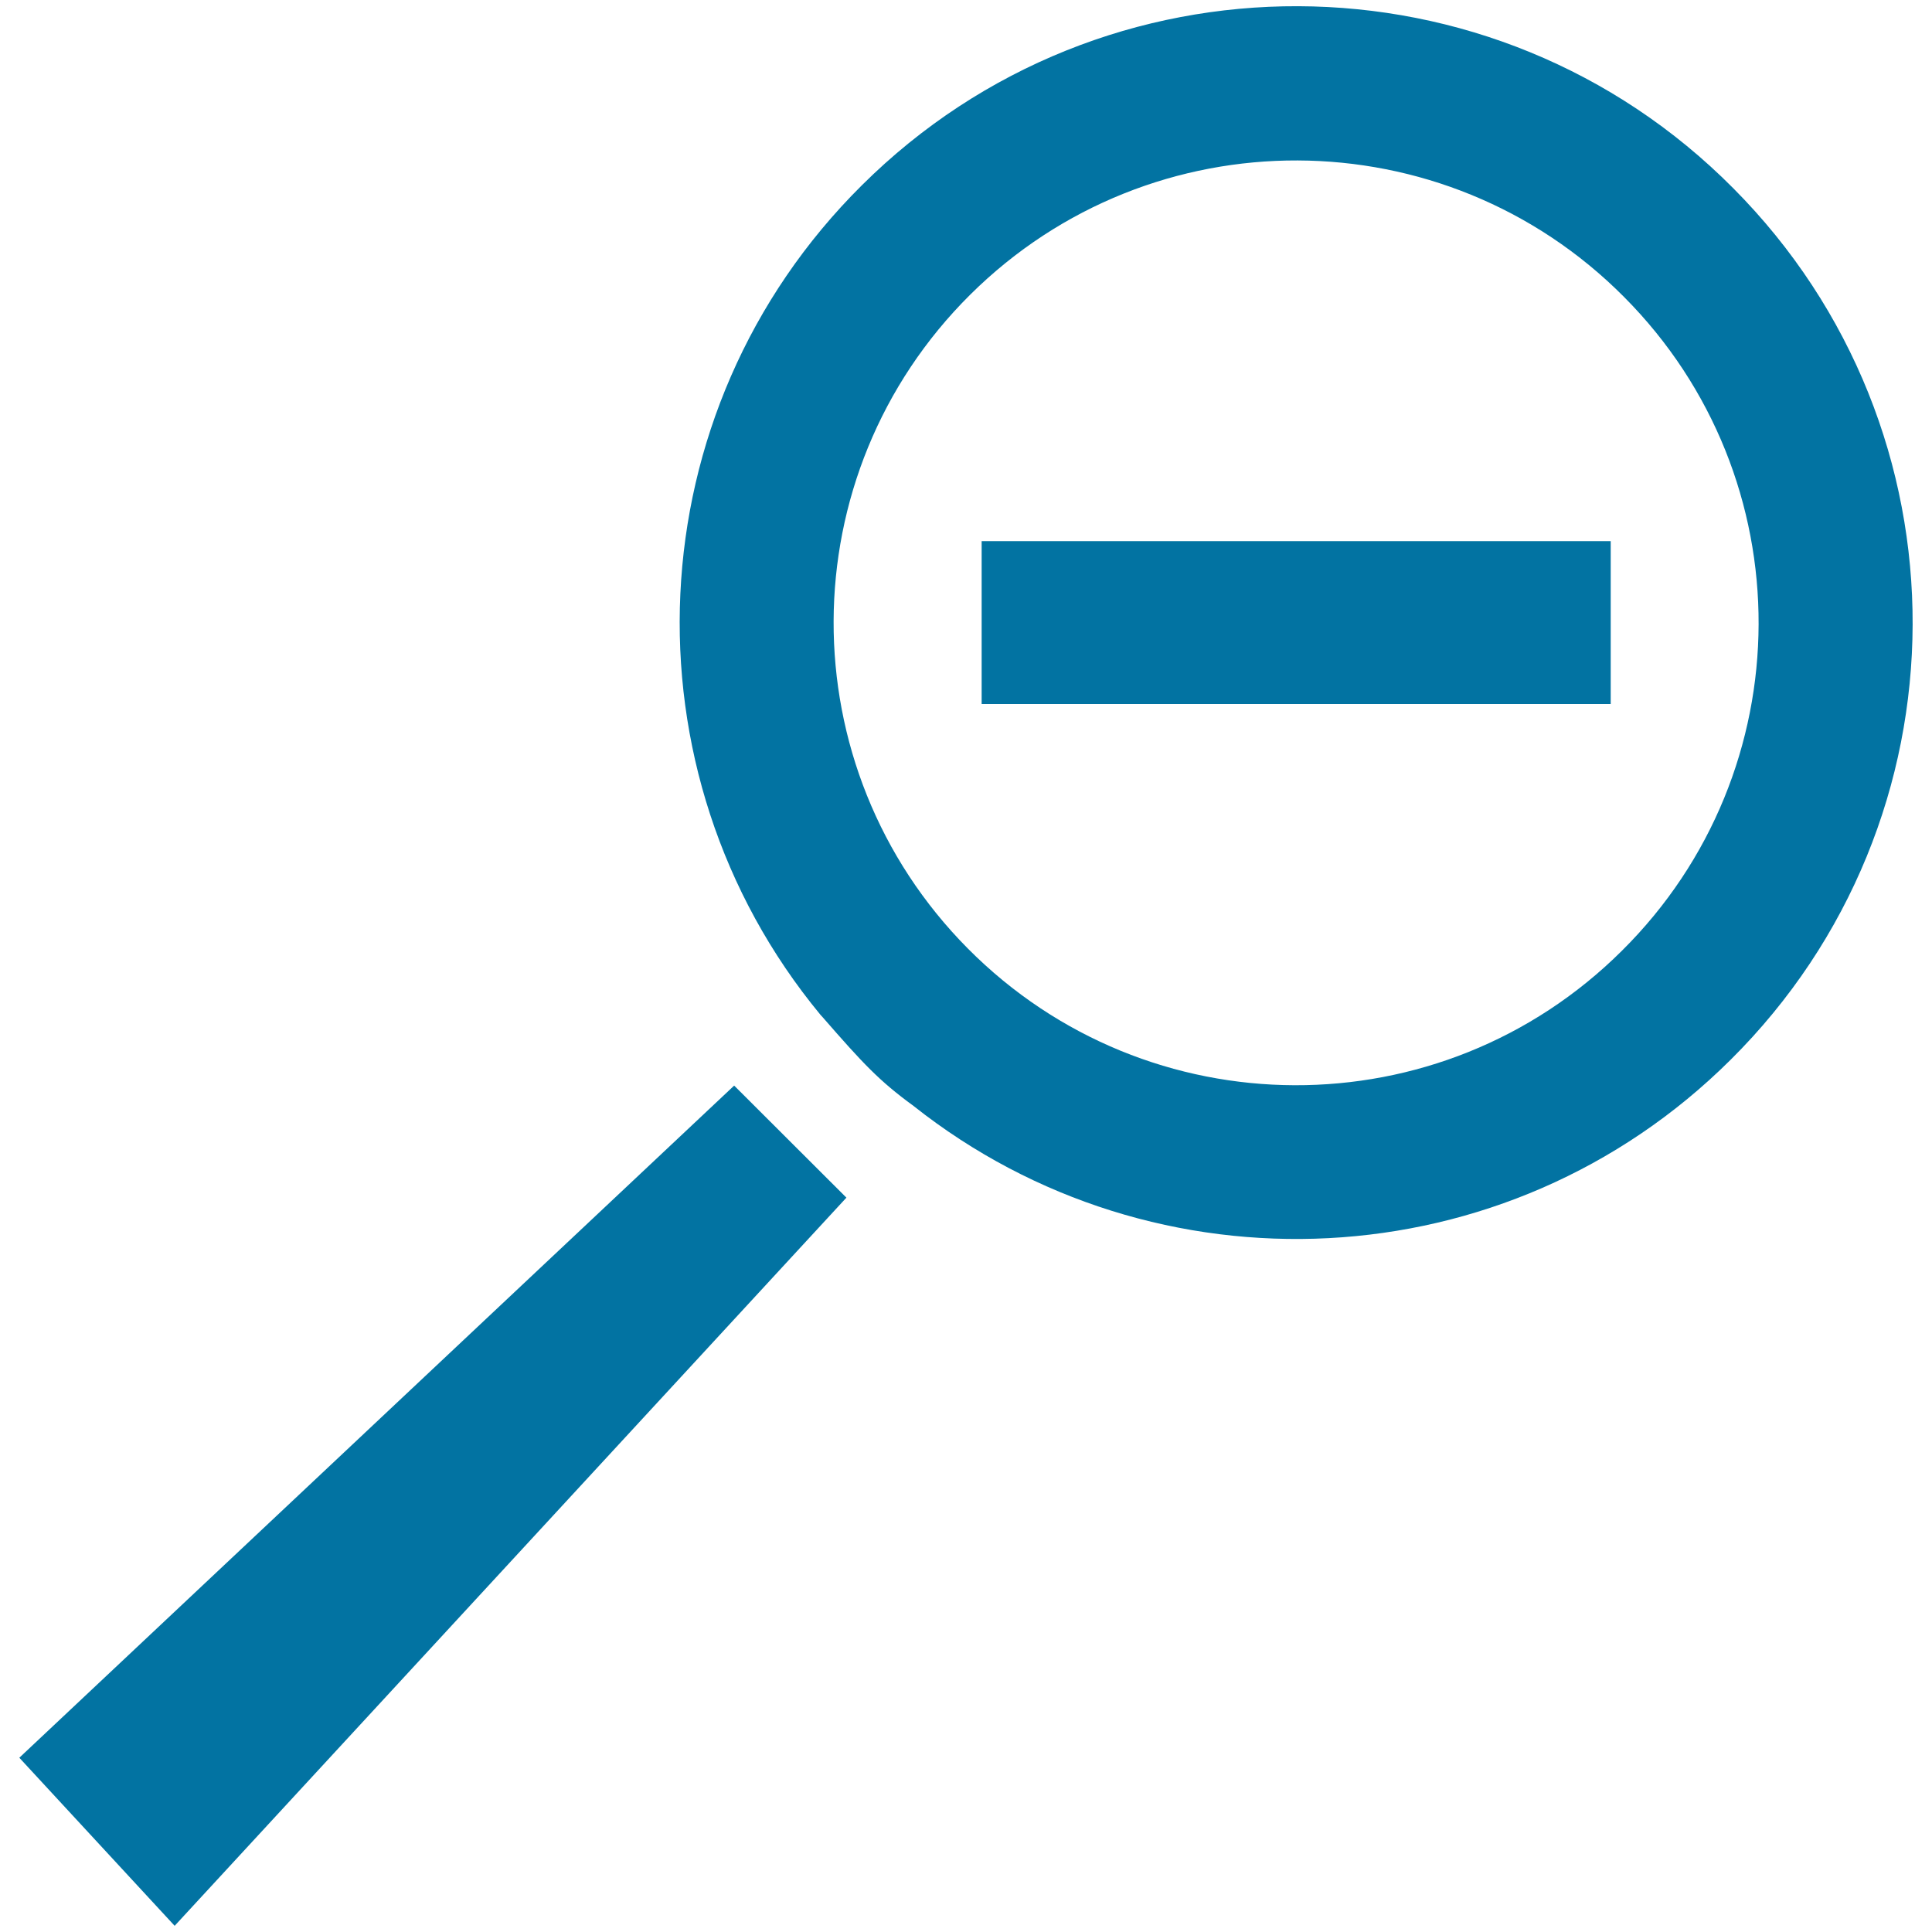 <svg xmlns="http://www.w3.org/2000/svg" viewBox="0 0 1000 1000" style="fill:#0273a2">
<title>Zoom Tool SVG icon</title>
<g><path d="M897.2,97.5C773.1-27.6,571-28.3,446.1,95.9c-118,117.1-125.4,303.6-21.4,429.4l1.1,1.2c21,24.1,29.2,32.9,47,45.9c125,99.1,307,91.4,422.9-23.8C1020.8,424.5,1021.5,222.5,897.2,97.5z M839.5,492.1c-93.8,93.3-245.3,92.7-338.5-1.1c-93.1-93.8-92.7-245.3,1.2-338.5C596,59.4,747.5,60,840.6,153.7C933.9,247.4,933.4,399,839.5,492.1z"/><polygon points="10,909.8 90.4,996.8 438.1,619.9 380,561.9 "/><rect x="508.1" y="280.1" width="325.6" height="84.3"/></g>
</svg>